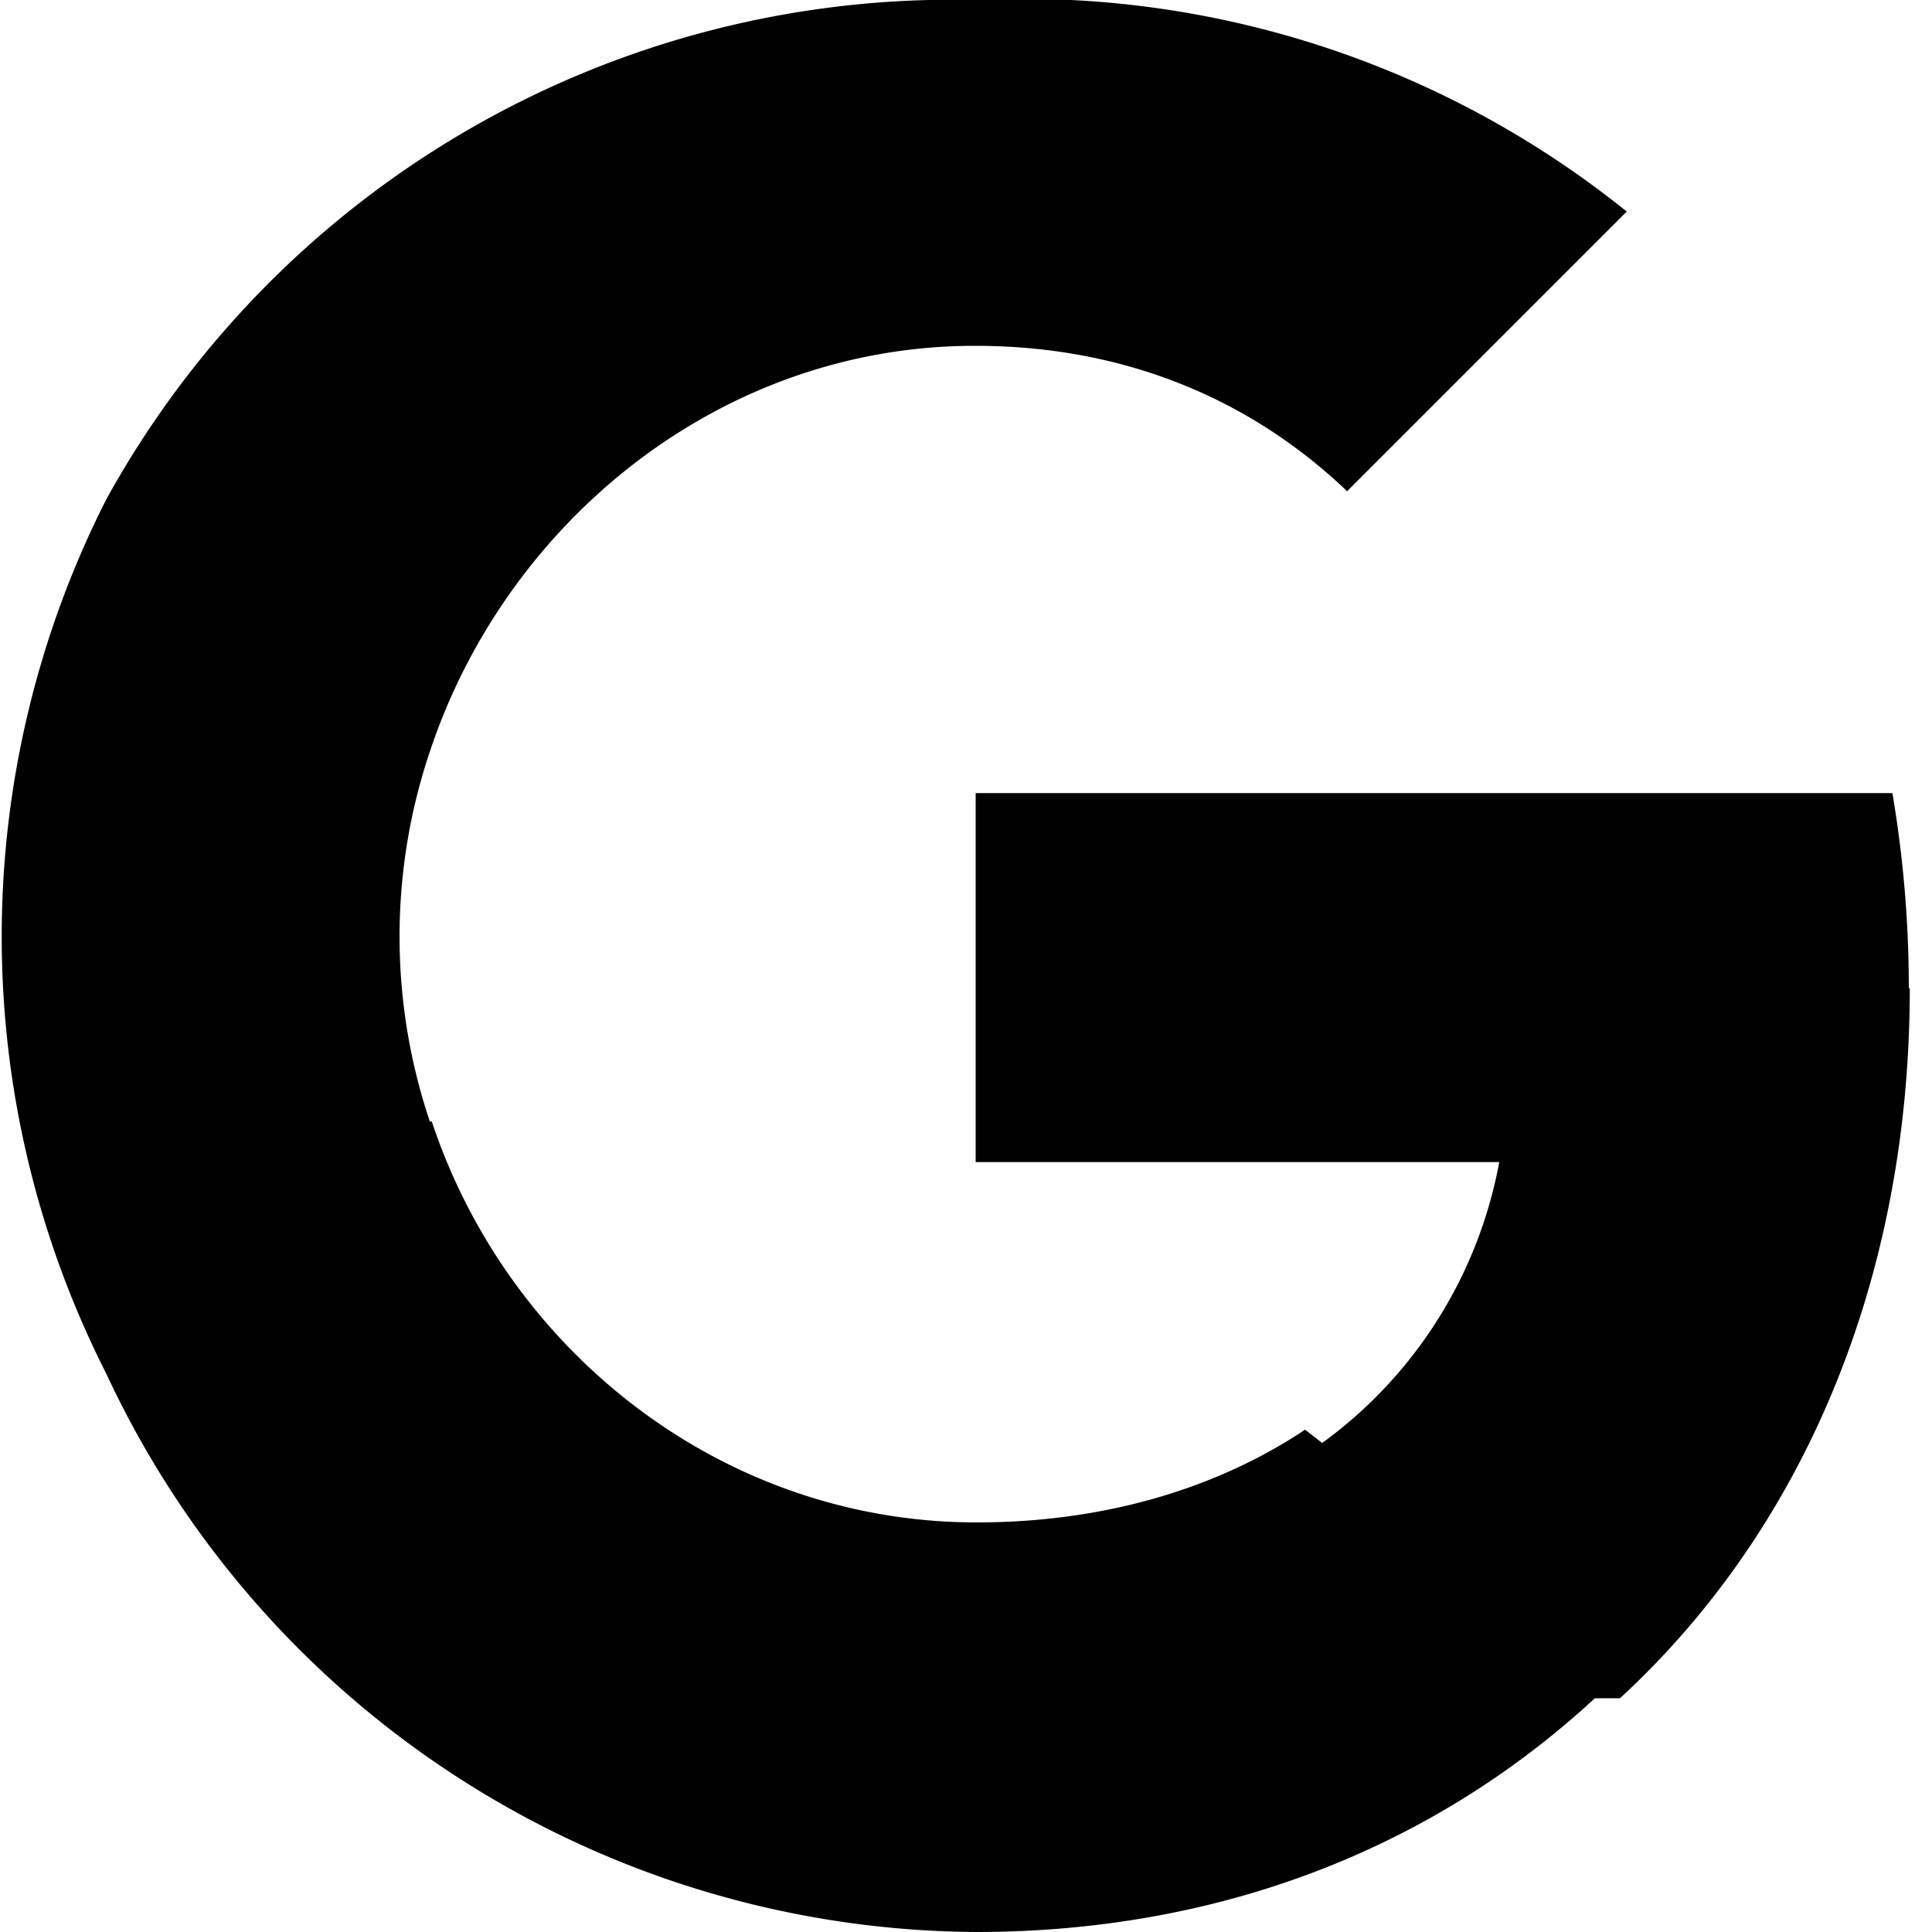 <svg xmlns="http://www.w3.org/2000/svg" width="20" height="20" viewBox="0 0 20 20">
  <path fill="currentColor" d="M19.76 10.23c0-.7-.06-1.37-.17-2.02H10.1v3.82h5.42a4.63 4.63 0 01-2.01 3.03v2.52h3.26c1.9-1.75 3-4.34 3-7.35z"/>
  <path fill="currentColor" d="M10.1 20c2.72 0 5-1 6.67-2.67l-3.26-2.53c-.9.6-2.06.96-3.4.96-2.63 0-4.85-1.77-5.64-4.15H1.1v2.61A10 10 0 0010.1 20z"/>
  <path fill="currentColor" d="M4.45 11.61a6 6 0 010-3.83V5.17H1.1a10 10 0 000 9.05l3.35-2.61z"/>
  <path fill="currentColor" d="M10.1 3.58c1.48 0 2.8.51 3.84 1.5v.01l2.9-2.9A9.96 9.96 0 0010.1 0 10 10 0 001.1 5.17l3.35 2.61c.79-2.38 3.01-4.2 5.64-4.2z"/>
</svg> 